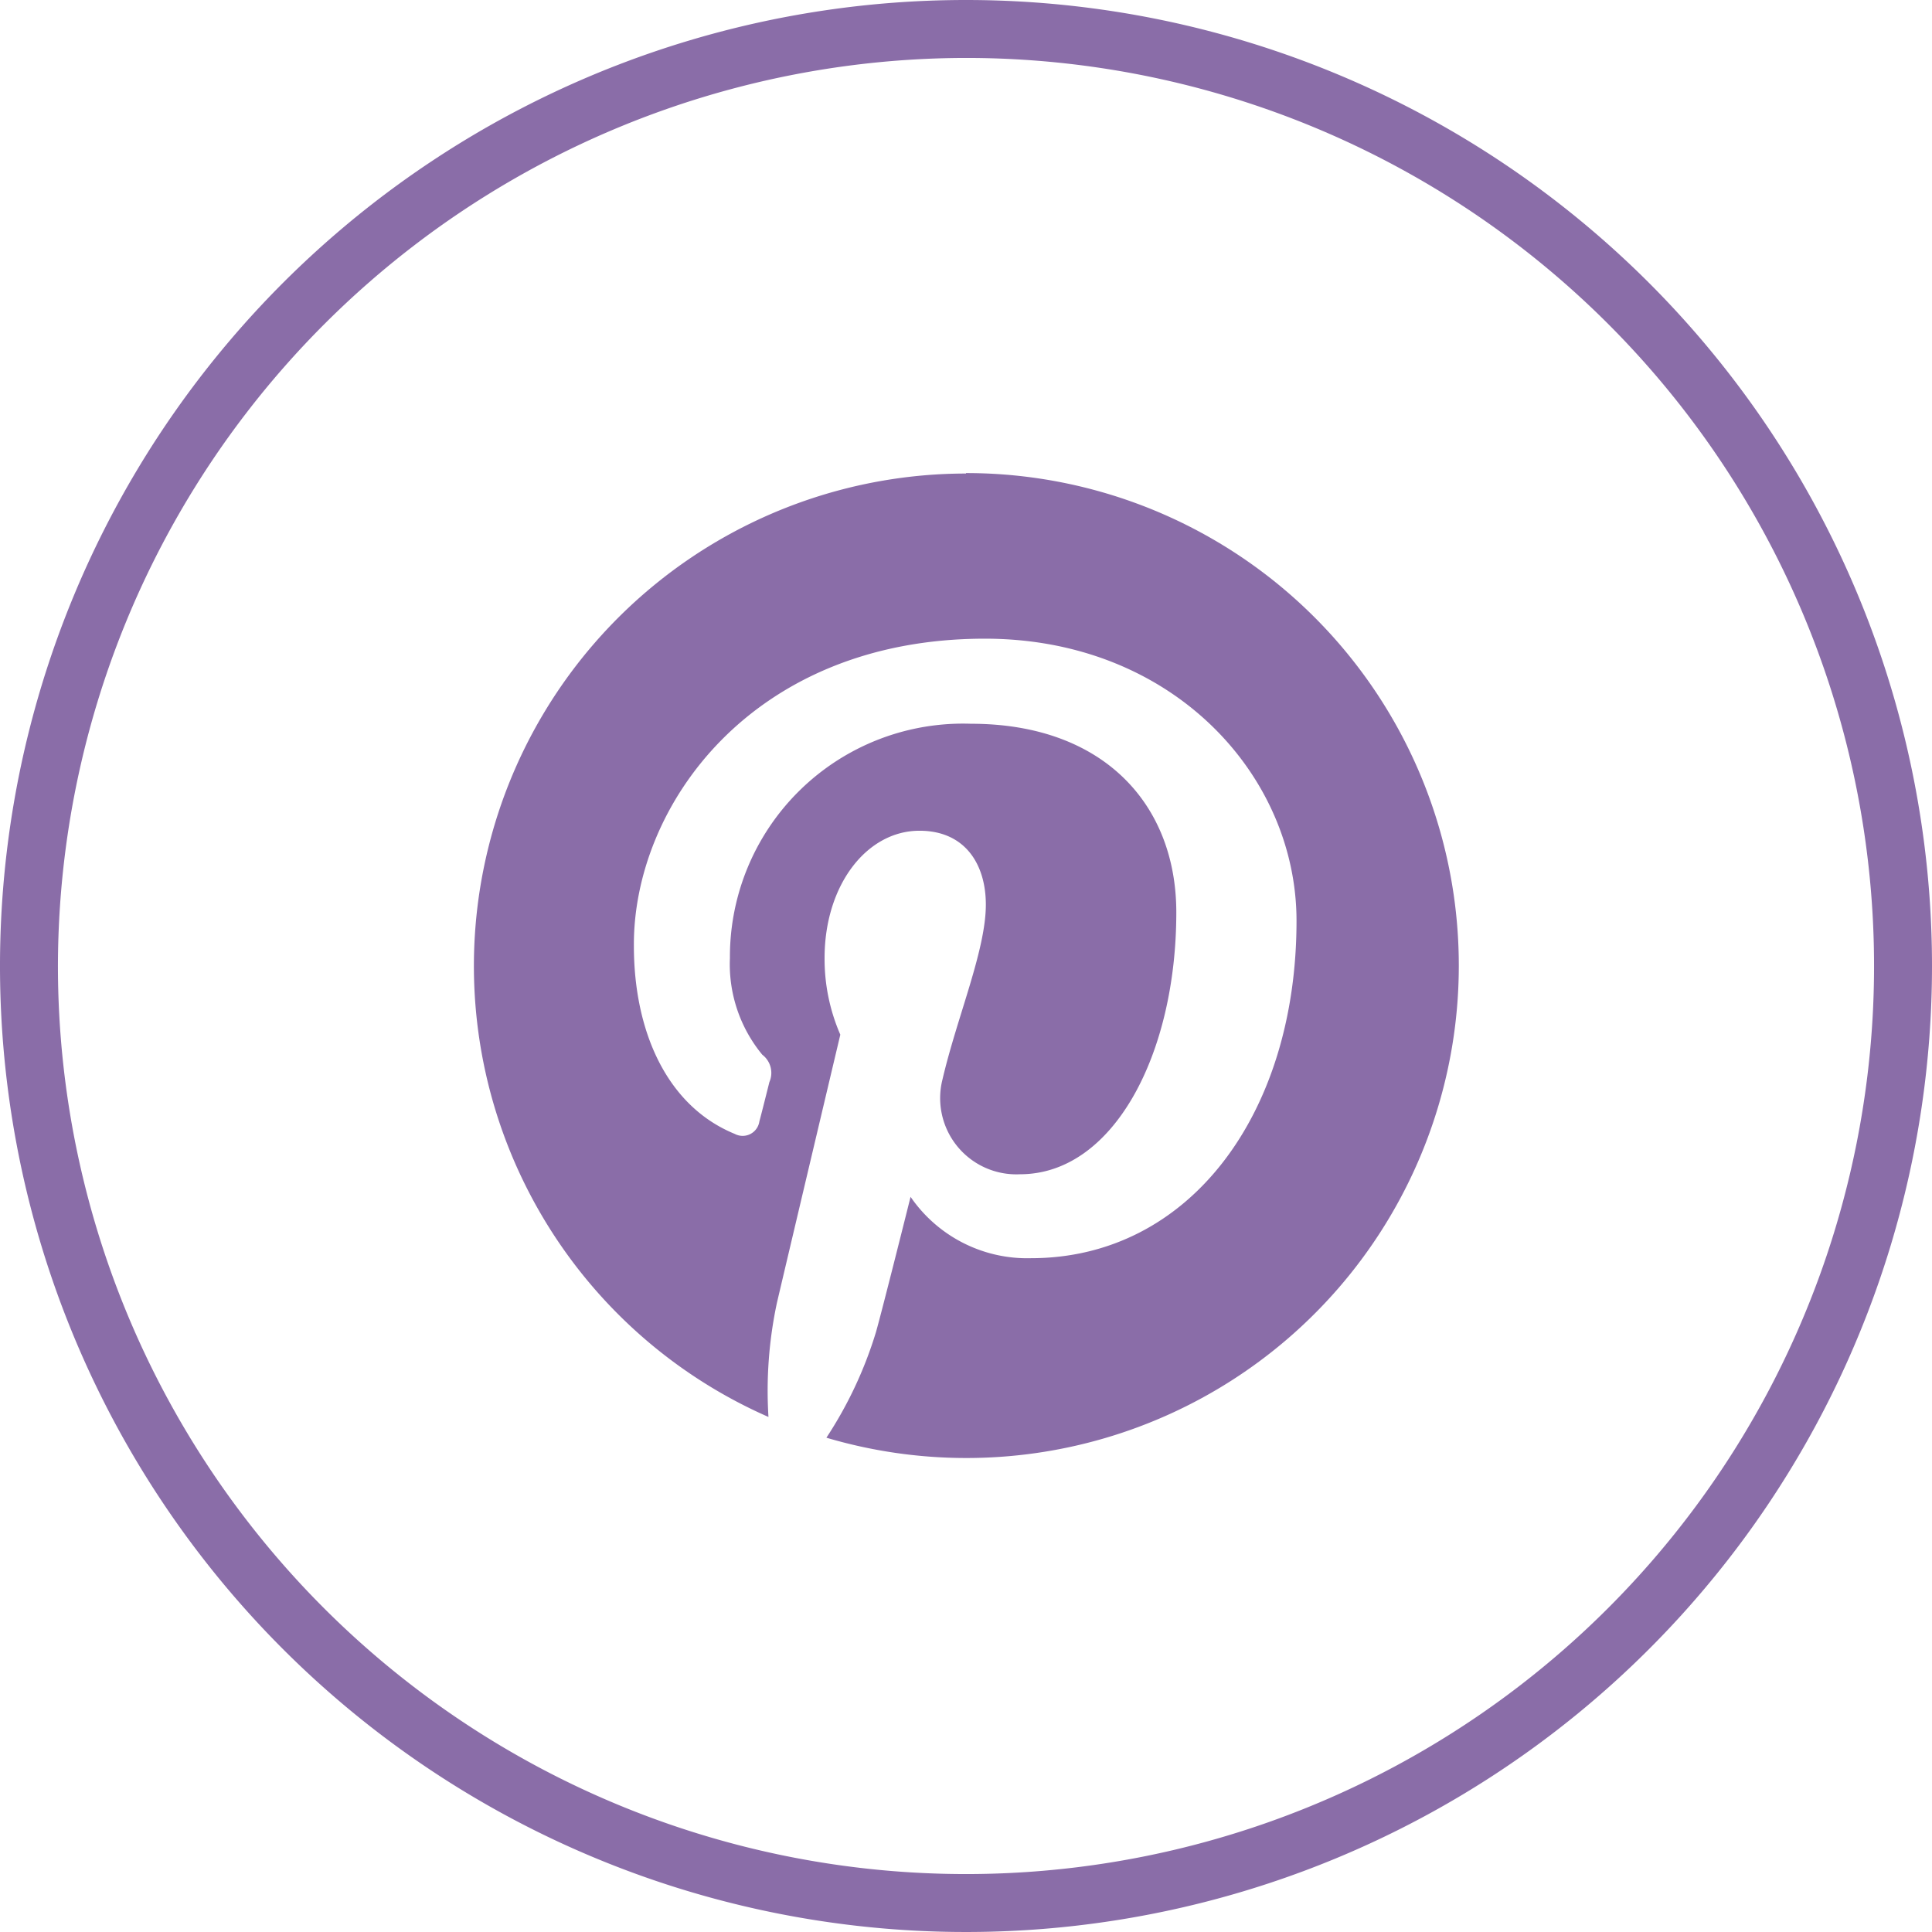 <svg xmlns="http://www.w3.org/2000/svg" viewBox="0 0 84.7 84.7"><defs><style>.cls-1{fill:#8a6da8;}</style></defs><title>Asset 4</title><g id="Layer_2" data-name="Layer 2"><g id="Layer_1-2" data-name="Layer 1"><path class="cls-1" d="M42.35,20.76a21.59,21.59,0,0,0-8.66,41.36,18.47,18.47,0,0,1,.37-5c.41-1.75,2.78-11.76,2.78-11.76A8.31,8.31,0,0,1,36.15,42c0-3.2,1.85-5.58,4.16-5.58,2,0,2.91,1.47,2.91,3.24,0,2-1.26,4.92-1.9,7.66a3.34,3.34,0,0,0,3.4,4.16c4.09,0,6.85-5.26,6.85-11.48,0-4.73-3.19-8.27-9-8.27A10.22,10.22,0,0,0,32,42a6.23,6.23,0,0,0,1.42,4.24,1,1,0,0,1,.31,1.2c-.1.4-.34,1.36-.44,1.73a.74.74,0,0,1-1.08.54c-3-1.23-4.42-4.53-4.42-8.24C27.75,35.38,32.92,28,43.18,28c8.24,0,13.66,6,13.66,12.37,0,8.47-4.7,14.79-11.64,14.79a6.2,6.2,0,0,1-5.28-2.69s-1.25,5-1.52,5.94a17.88,17.88,0,0,1-2.17,4.62,21.59,21.59,0,1,0,6.12-42.29"/><path class="cls-1" d="M42.35,2.54A39.81,39.81,0,1,1,2.54,42.35,39.86,39.86,0,0,1,42.35,2.54m0-2.54A42.35,42.35,0,1,0,84.7,42.35,42.35,42.35,0,0,0,42.35,0"/></g></g></svg>